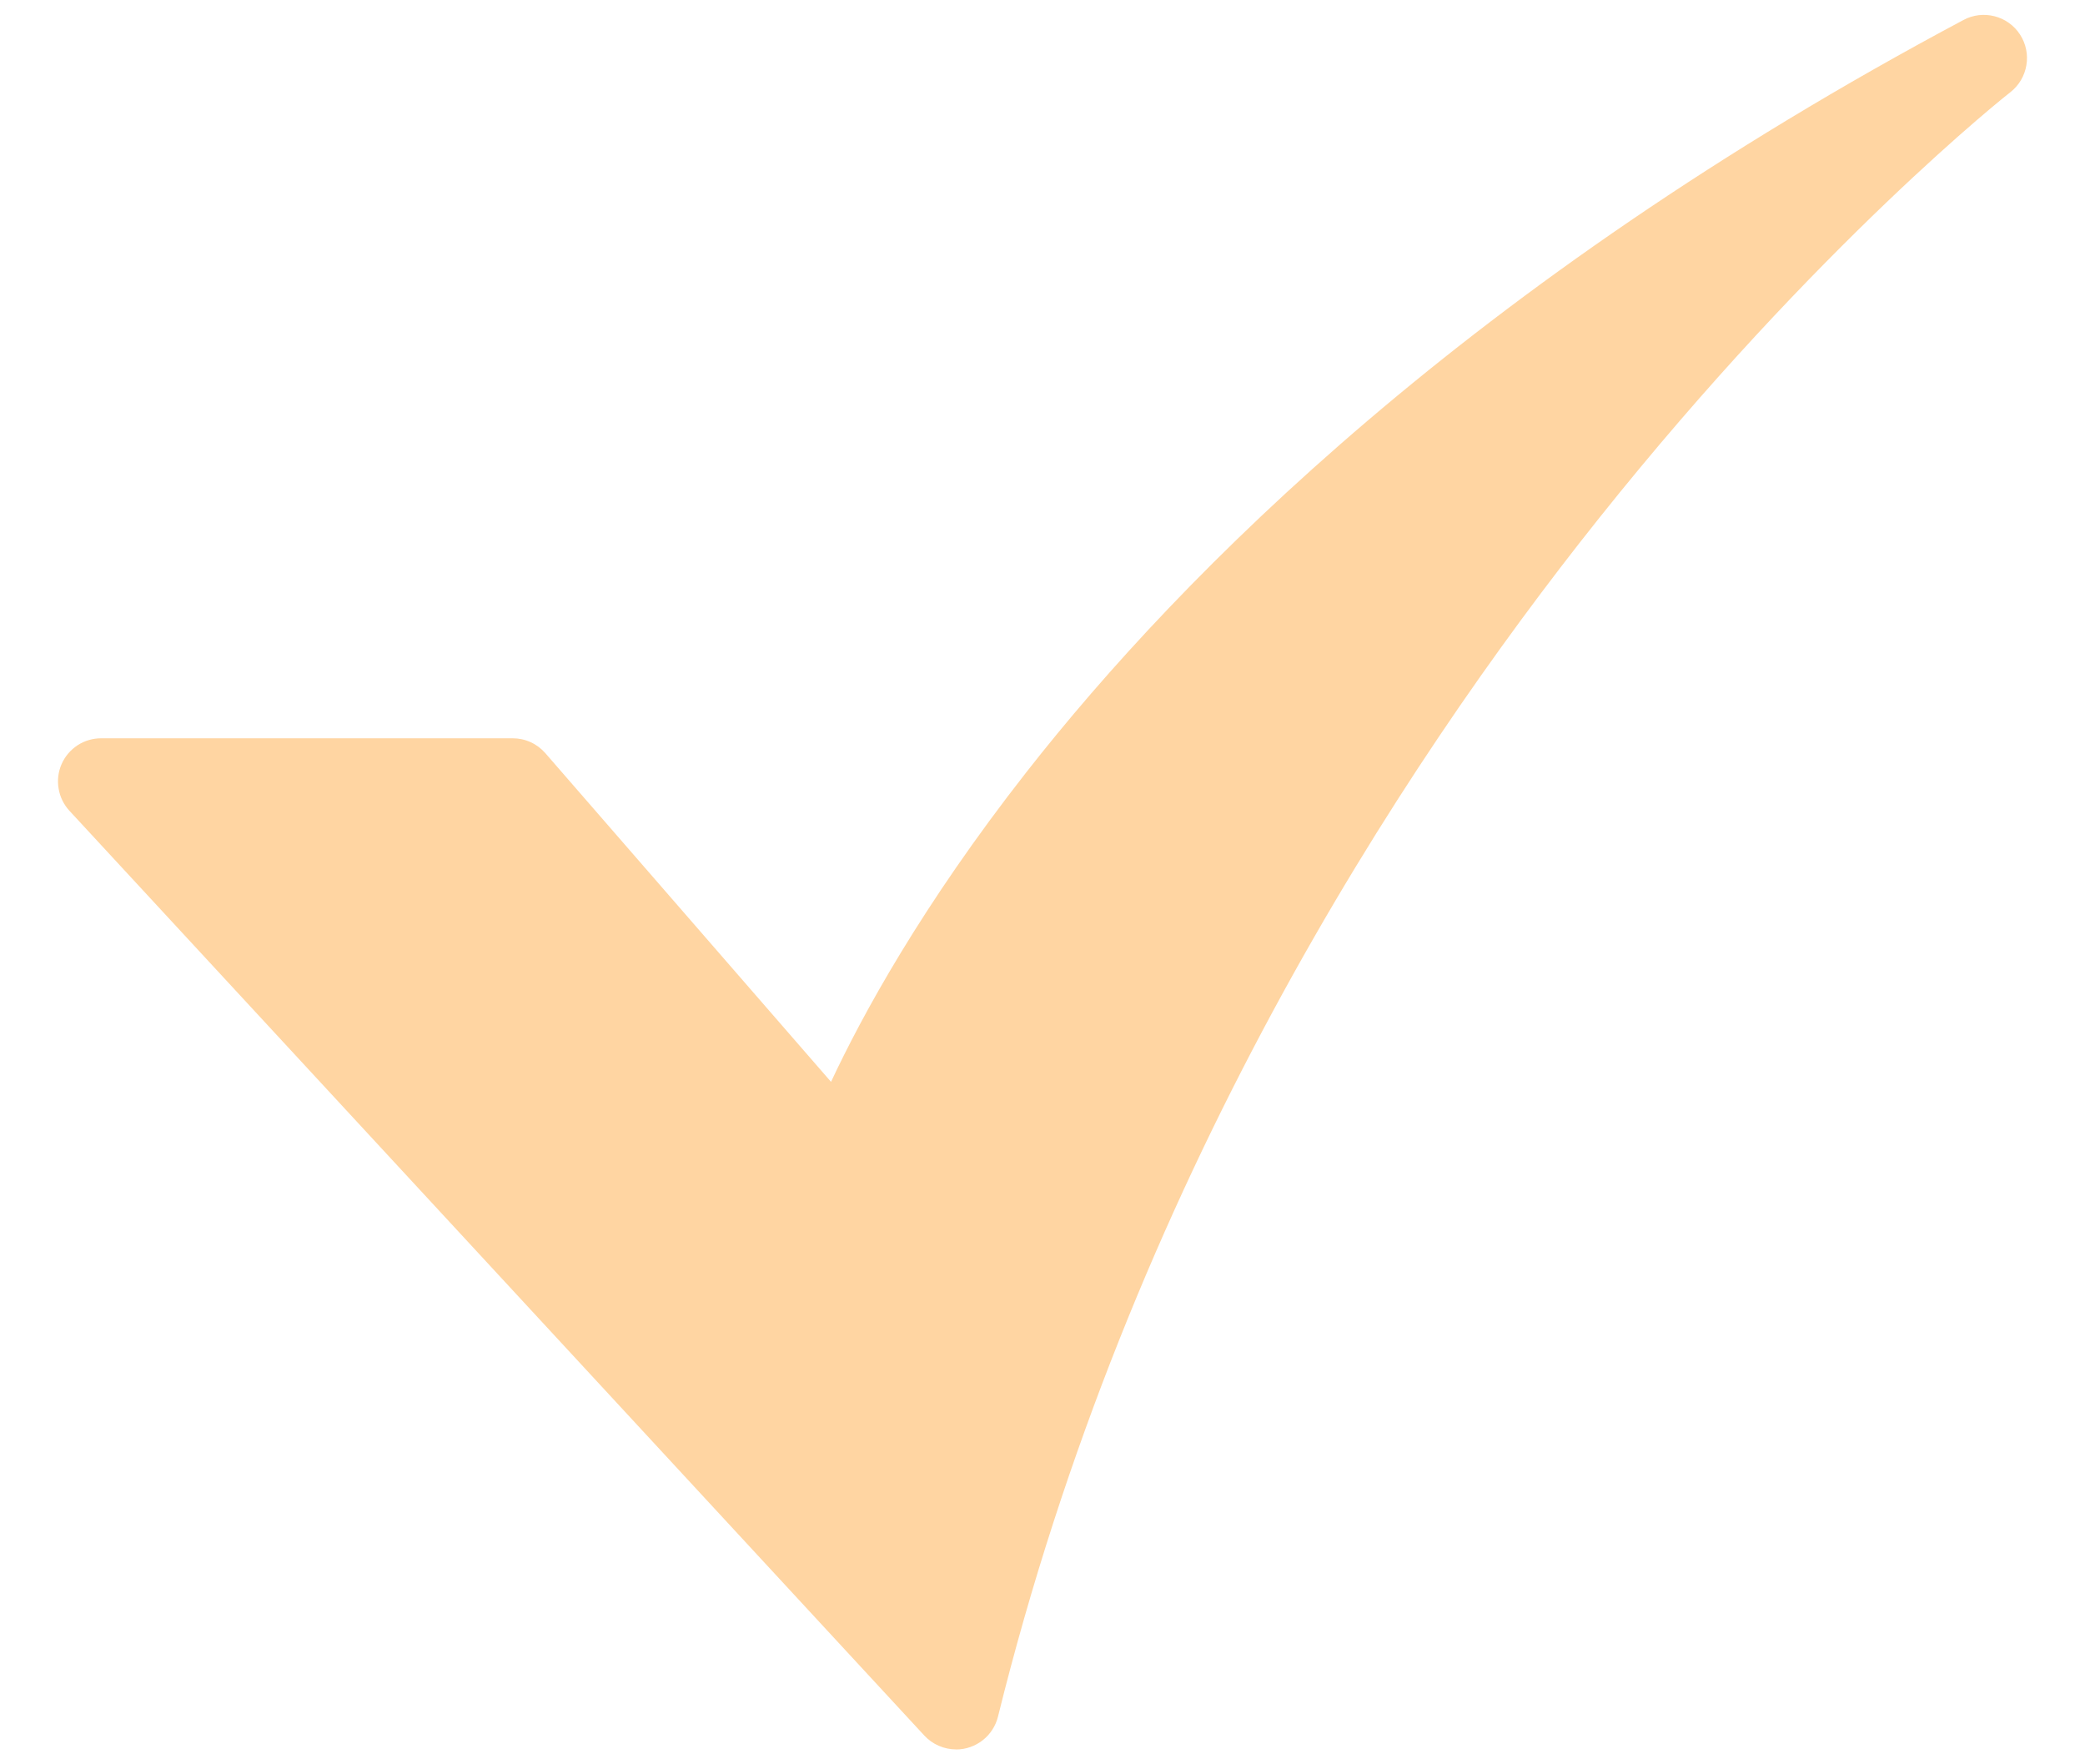 <svg width="26" height="22" viewBox="0 0 26 22" fill="none" xmlns="http://www.w3.org/2000/svg">
<path d="M11.922 21.814C11.848 21.814 11.775 21.799 11.707 21.769C11.639 21.74 11.577 21.696 11.527 21.642L0.866 10.11C0.795 10.033 0.748 9.937 0.731 9.834C0.713 9.73 0.726 9.624 0.768 9.528C0.81 9.432 0.879 9.351 0.967 9.293C1.054 9.236 1.157 9.206 1.262 9.206H6.393C6.47 9.206 6.546 9.222 6.616 9.254C6.687 9.286 6.749 9.333 6.8 9.391L10.363 13.49C10.748 12.667 11.493 11.296 12.801 9.626C14.735 7.157 18.331 3.526 24.485 0.249C24.604 0.185 24.742 0.169 24.873 0.203C25.003 0.236 25.117 0.318 25.19 0.431C25.263 0.544 25.292 0.68 25.269 0.813C25.247 0.946 25.176 1.066 25.07 1.149C25.046 1.167 22.673 3.035 19.943 6.458C17.43 9.607 14.089 14.757 12.445 21.405C12.416 21.522 12.349 21.626 12.254 21.7C12.159 21.774 12.043 21.815 11.922 21.815L11.922 21.814Z" fill="#FFD5A2"/>
</svg>
